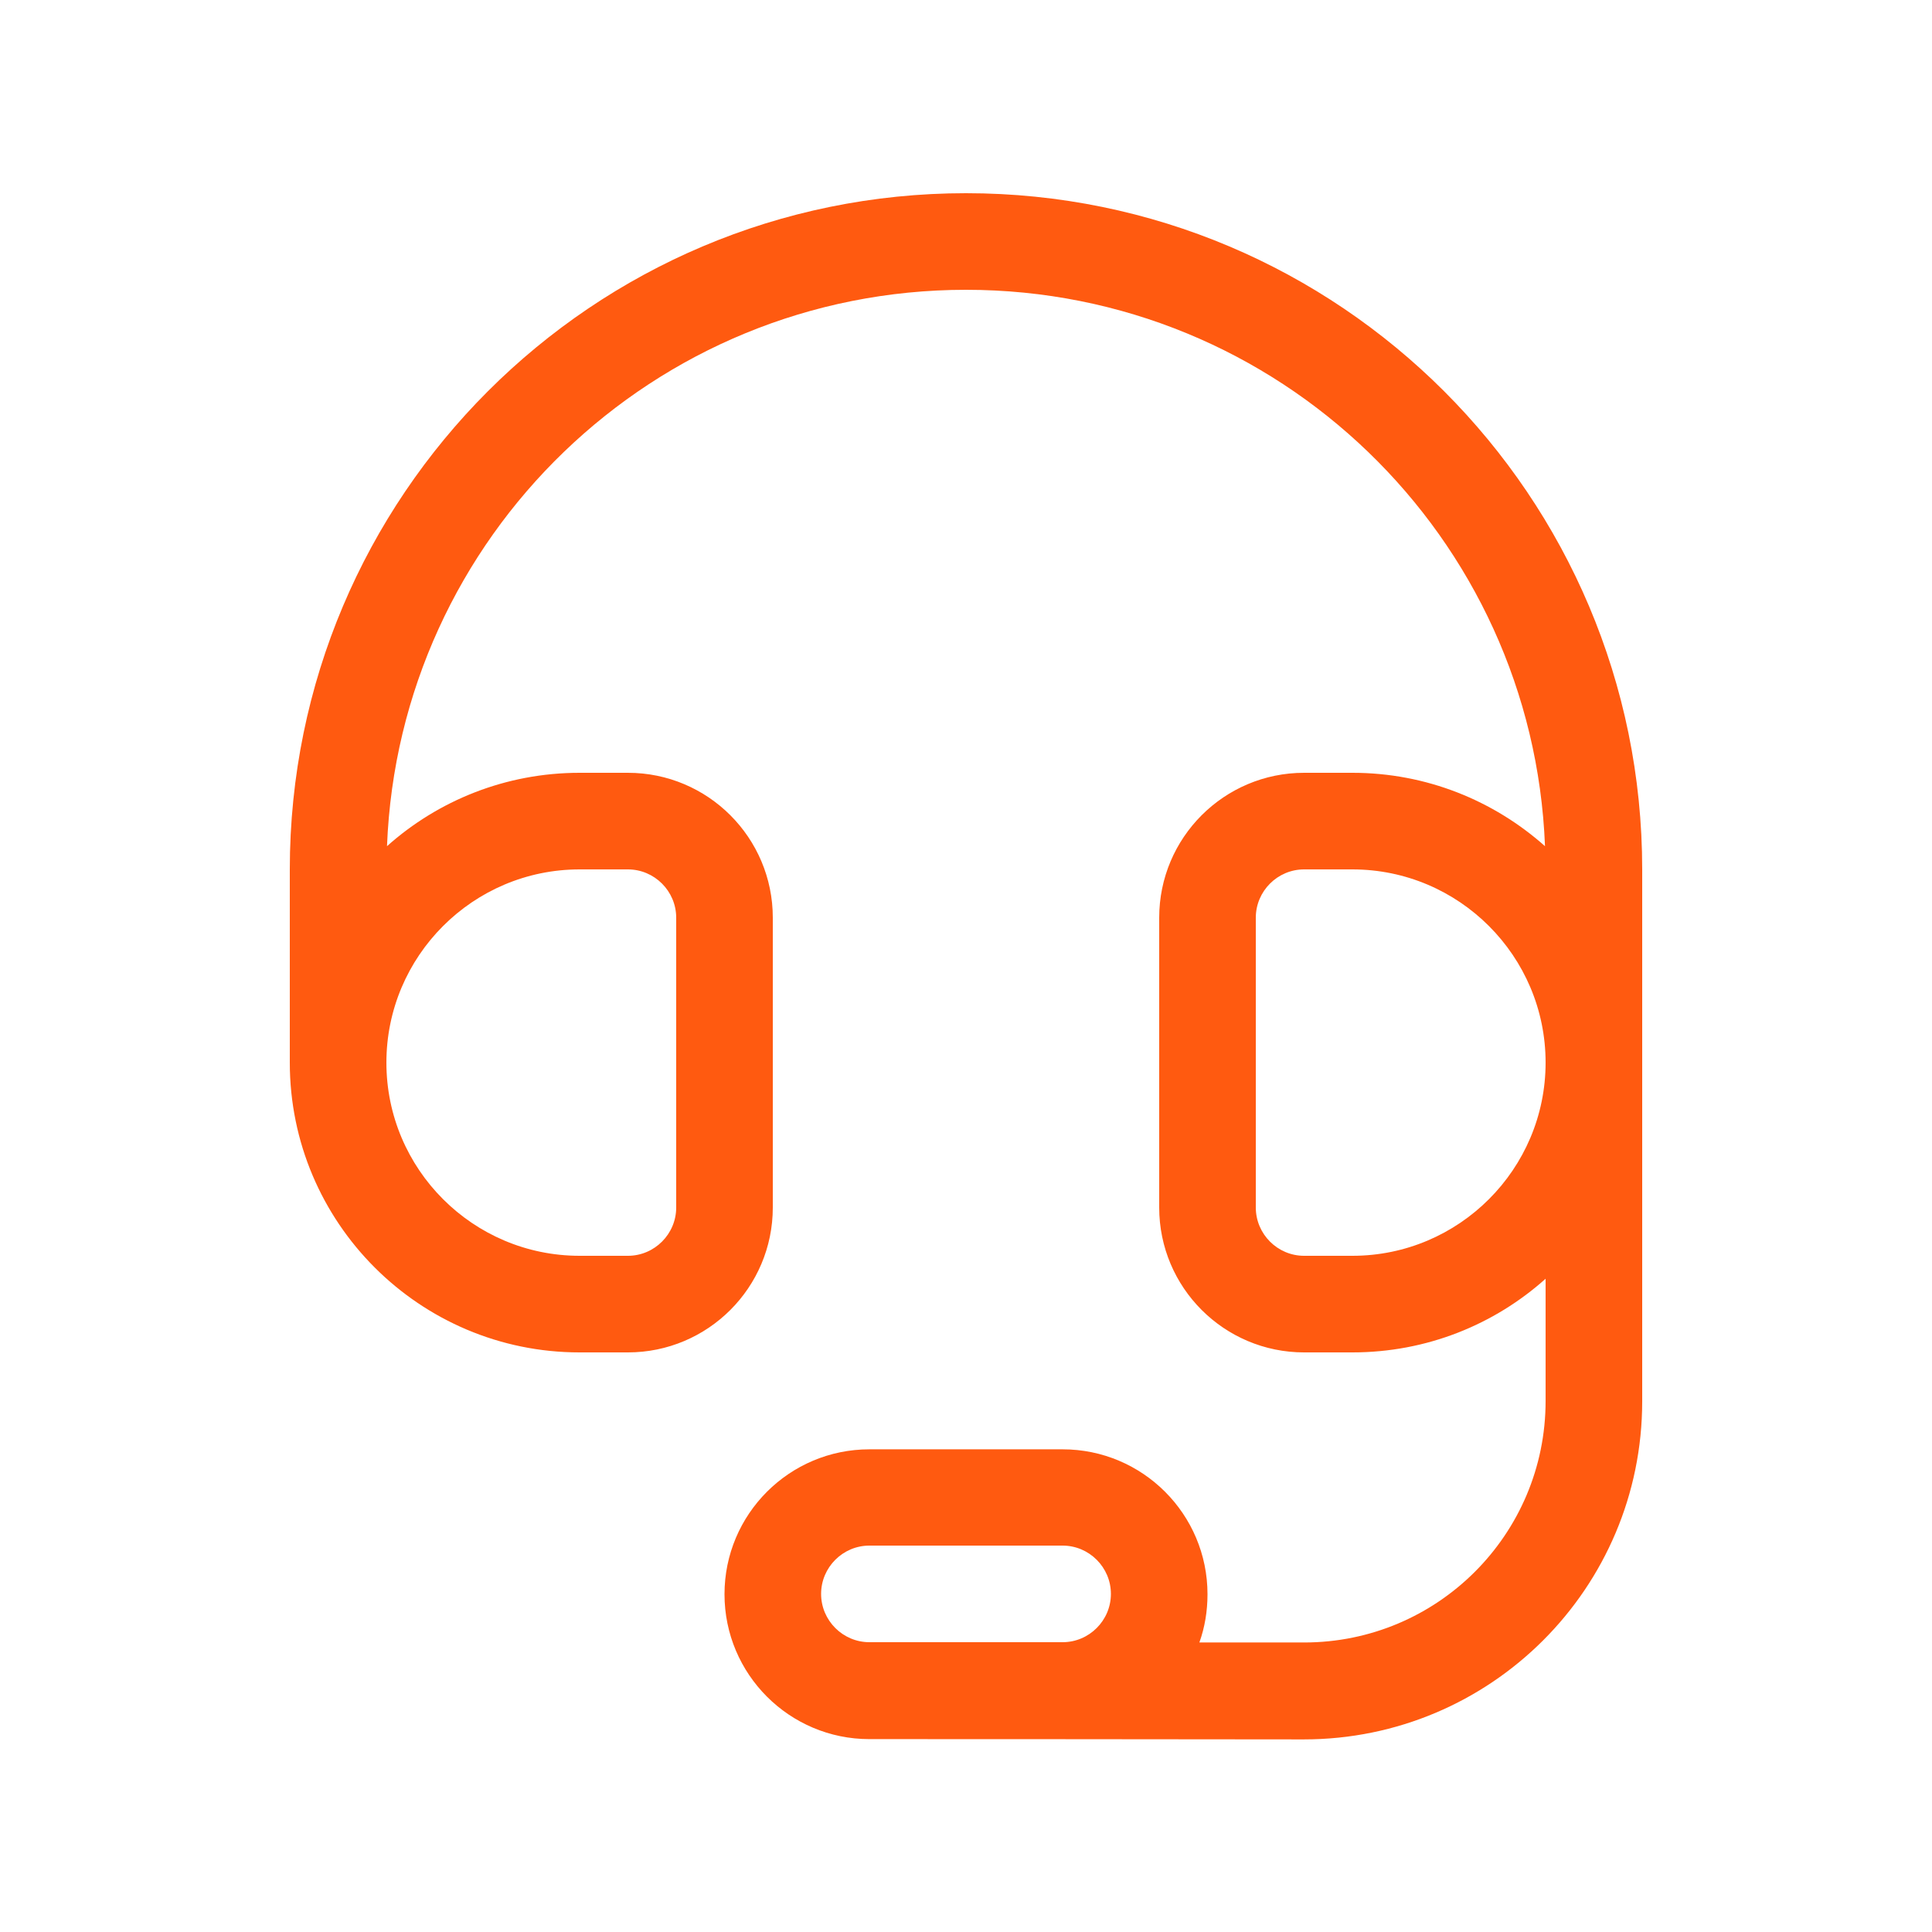 <svg width="48" height="48" viewBox="0 0 48 48" fill="none" xmlns="http://www.w3.org/2000/svg">
<path d="M9.615 21.023C9.915 13.335 16.238 7.2 24 7.2C31.763 7.2 38.085 13.335 38.385 21.023C37.11 19.89 35.438 19.2 33.6 19.2H32.4C30.413 19.2 28.8 20.812 28.8 22.8V30C28.8 31.988 30.413 33.6 32.4 33.6H33.6C35.445 33.6 37.125 32.91 38.4 31.77V34.808C38.4 38.123 35.715 40.807 32.4 40.807H29.798C29.933 40.432 30 40.028 30 39.608C30 37.62 28.388 36.008 26.4 36.008H21.6C19.613 36.008 18 37.62 18 39.608C18 41.595 19.613 43.208 21.6 43.208C23.4 43.208 27 43.208 32.393 43.215C37.035 43.215 40.8 39.458 40.8 34.815V21.6C40.8 12.322 33.278 4.8 24 4.8C14.723 4.8 7.2 12.322 7.2 21.6V26.4C7.2 30.375 10.425 33.6 14.4 33.6H15.6C17.588 33.6 19.2 31.988 19.2 30V22.8C19.2 20.812 17.588 19.2 15.6 19.2H14.4C12.563 19.2 10.883 19.89 9.615 21.023ZM25.2 40.8H21.6C20.94 40.8 20.4 40.26 20.4 39.6C20.4 38.94 20.94 38.4 21.6 38.4H26.4C27.06 38.4 27.6 38.94 27.6 39.6C27.6 40.26 27.06 40.8 26.4 40.8H25.2ZM33.6 21.6C36.248 21.6 38.4 23.753 38.4 26.4C38.4 29.048 36.248 31.2 33.6 31.2H32.4C31.74 31.2 31.2 30.66 31.2 30V22.8C31.2 22.14 31.74 21.6 32.4 21.6H33.6ZM9.6 26.4C9.6 23.753 11.753 21.6 14.4 21.6H15.6C16.26 21.6 16.8 22.14 16.8 22.8V30C16.8 30.66 16.26 31.2 15.6 31.2H14.4C11.753 31.2 9.6 29.048 9.6 26.4Z" fill="#FF5A10"/>
</svg>
